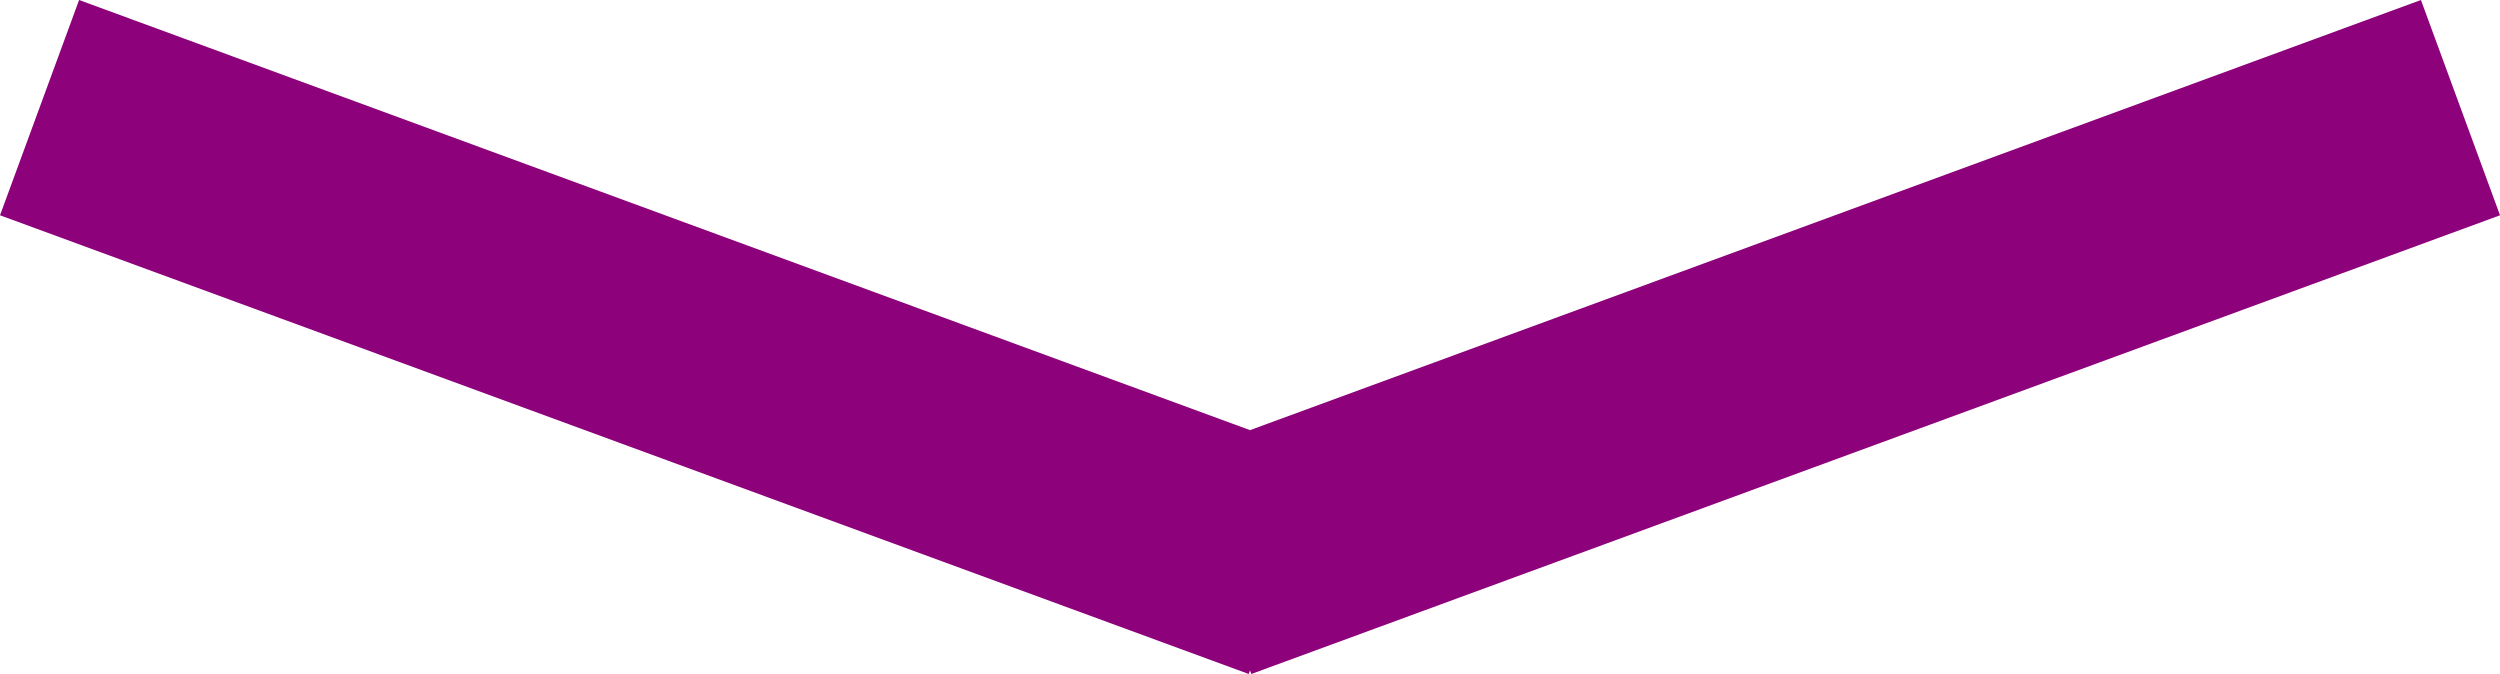 <svg xmlns="http://www.w3.org/2000/svg" width="98.103" height="26.448" viewBox="0 0 98.103 26.448">
  <g id="Group_104" data-name="Group 104" transform="translate(-332.448 -910.776)">
    <path id="Path_11414" data-name="Path 11414" d="M0,0,49,18" transform="translate(334 915)" fill="none" stroke="#8d017b" stroke-width="9"/>
    <line id="Line_13" data-name="Line 13" x1="49" y2="18" transform="translate(380 915)" fill="none" stroke="#8d017b" stroke-width="9"/>
  </g>
</svg>
